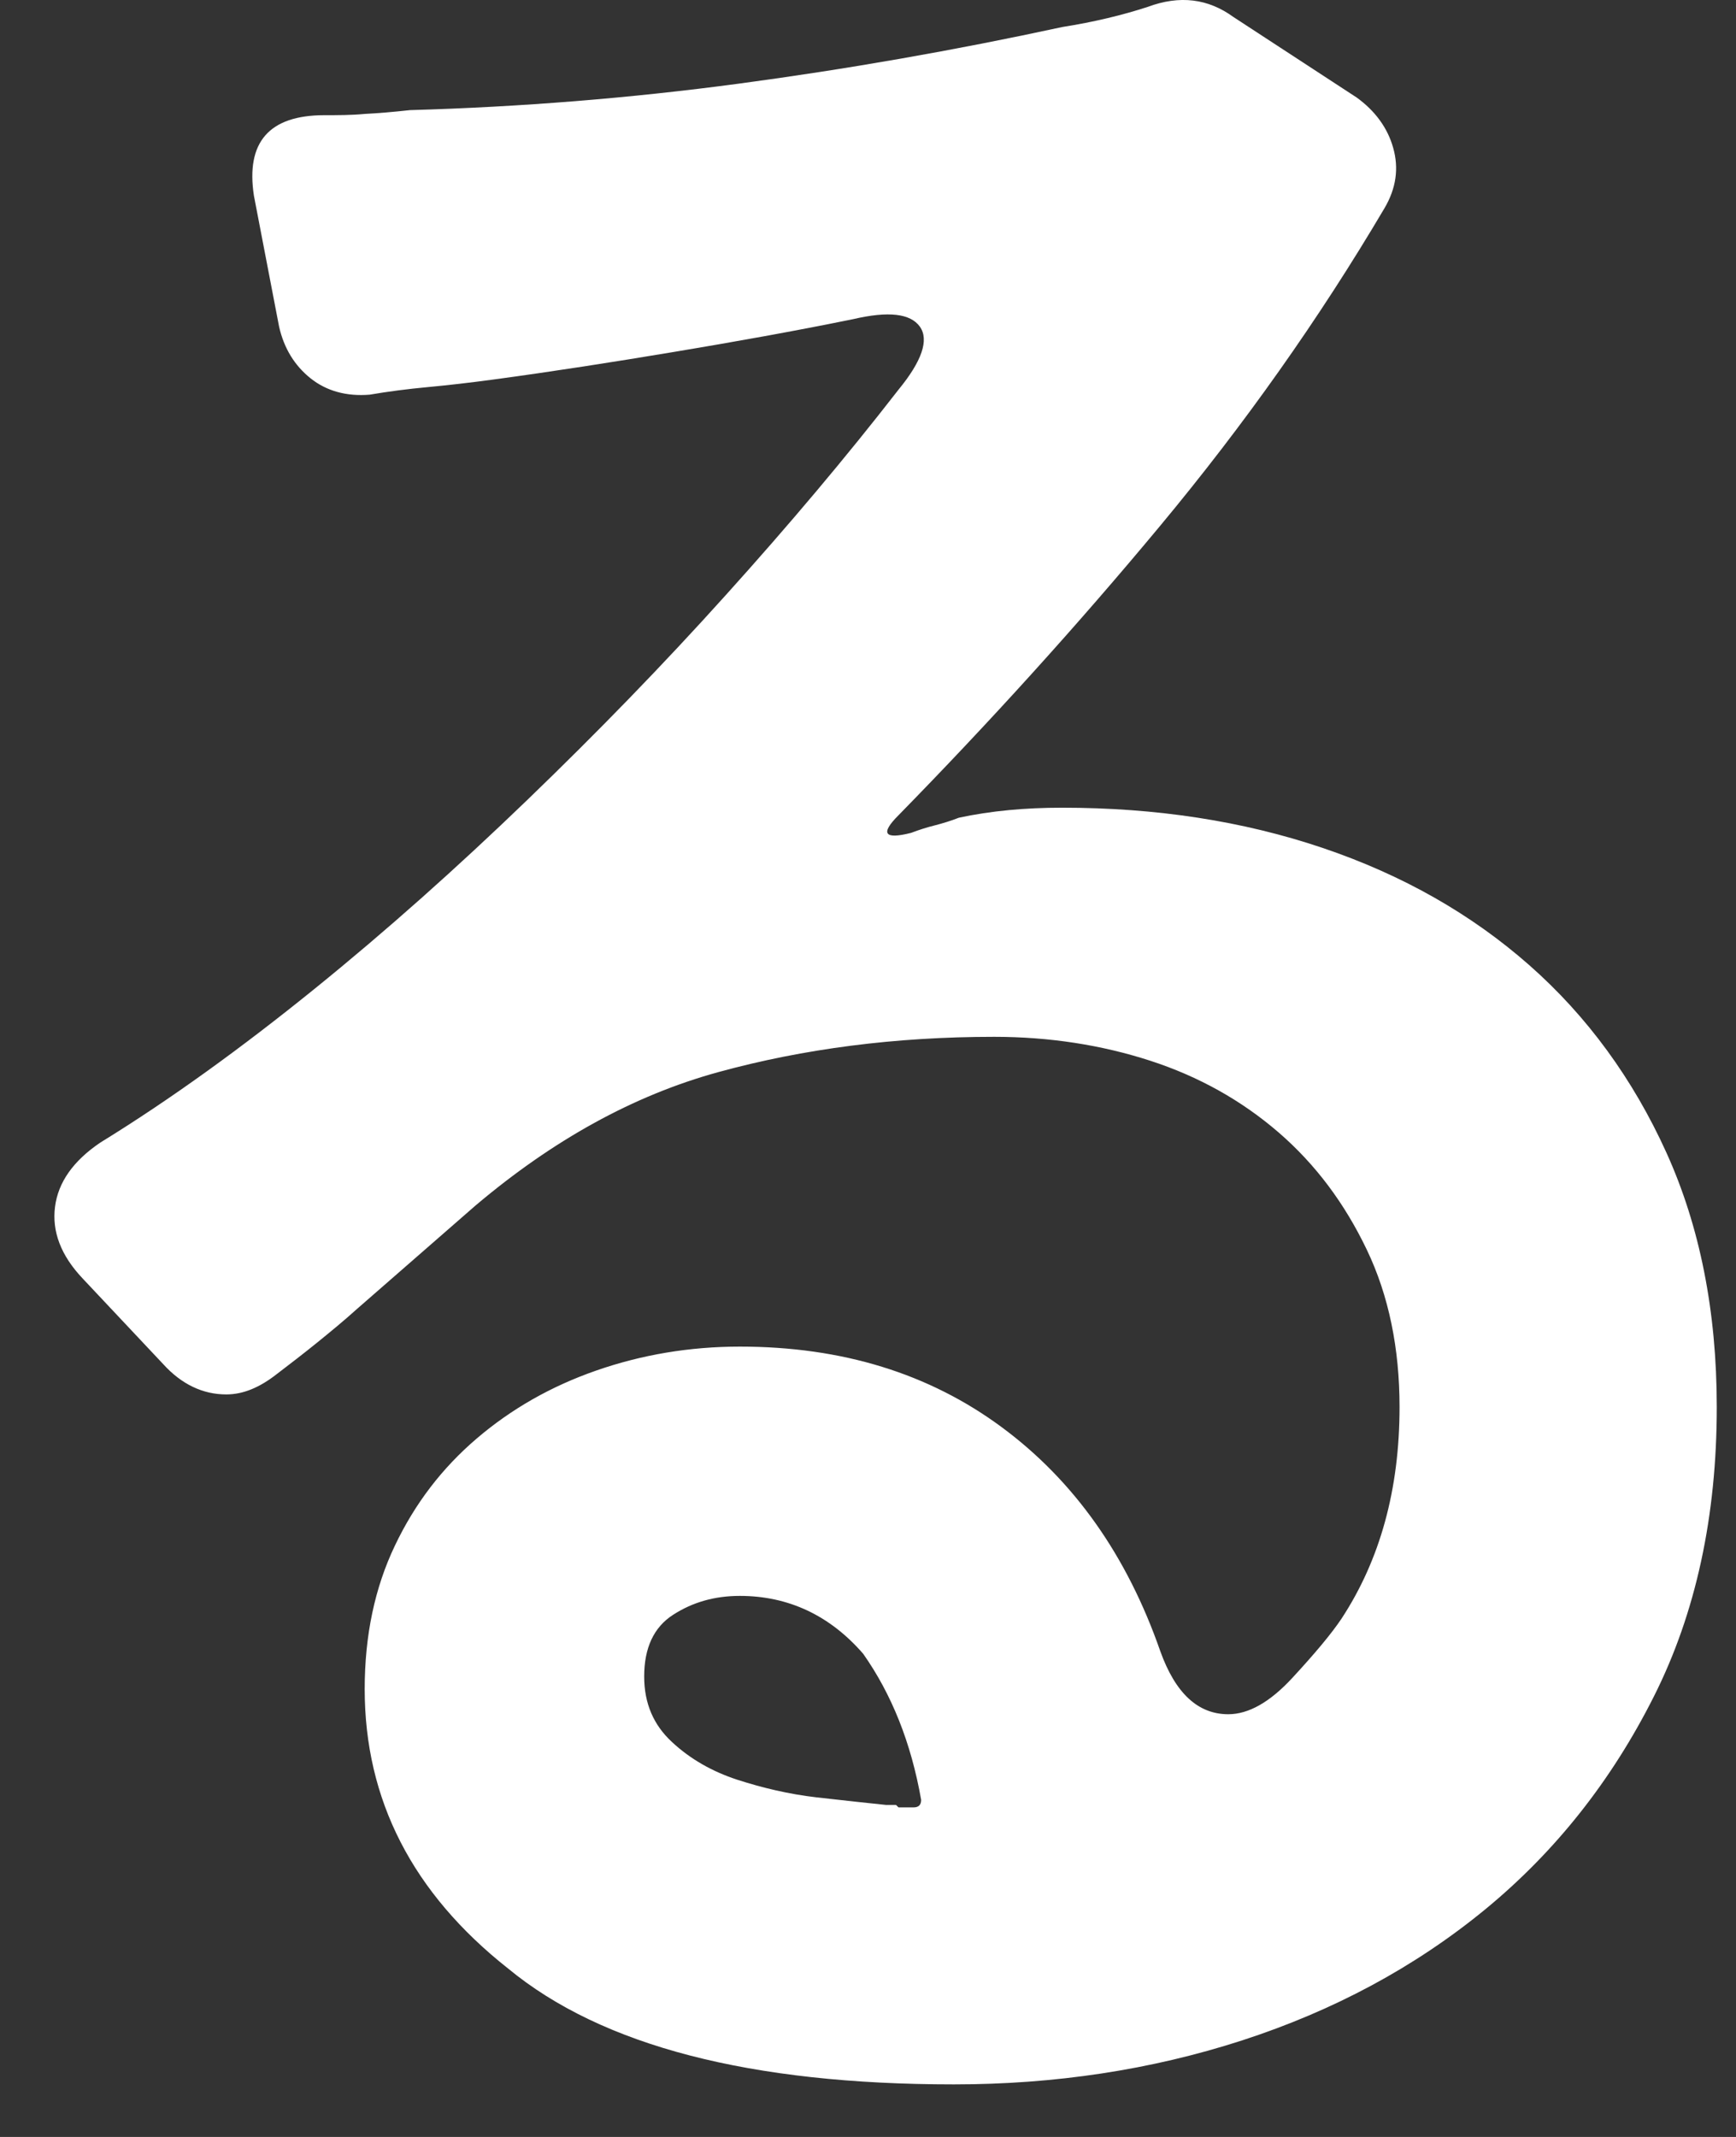 <svg width="26" height="32" viewBox="0 0 26 32" fill="none" xmlns="http://www.w3.org/2000/svg">
<rect x="0" y="0" width="26" height="32" fill="#333333" stroke="none"/>
<path d="M14.286 31.213C11.241 31.213 9.016 30.638 7.611 29.479C6.178 28.348 5.462 26.952 5.462 25.293C5.462 24.492 5.613 23.775 5.915 23.144C6.216 22.512 6.622 21.984 7.14 21.541C7.659 21.098 8.253 20.759 8.931 20.523C9.61 20.287 10.326 20.165 11.081 20.165C12.617 20.165 13.918 20.57 15.002 21.371C16.087 22.173 16.879 23.294 17.378 24.727C17.605 25.359 17.944 25.67 18.396 25.67C18.698 25.67 19.019 25.491 19.358 25.123C19.697 24.756 19.942 24.463 20.093 24.237C20.668 23.36 20.961 22.305 20.961 21.07C20.961 20.193 20.8 19.401 20.47 18.713C20.14 18.024 19.707 17.44 19.151 16.959C18.594 16.478 17.953 16.12 17.227 15.884C16.502 15.649 15.719 15.526 14.889 15.526C13.409 15.526 12.033 15.705 10.76 16.054C9.488 16.403 8.281 17.072 7.121 18.053L5.349 19.599C5.151 19.778 4.943 19.948 4.746 20.108C4.548 20.268 4.34 20.428 4.142 20.579C3.888 20.777 3.643 20.881 3.388 20.881C3.039 20.881 2.719 20.73 2.445 20.428L1.239 19.146C0.909 18.798 0.777 18.439 0.824 18.072C0.871 17.704 1.097 17.384 1.502 17.11C2.558 16.46 3.624 15.687 4.708 14.81C5.792 13.933 6.848 12.99 7.894 11.982C8.941 10.973 9.931 9.955 10.873 8.908C11.816 7.862 12.674 6.844 13.457 5.835C13.805 5.411 13.918 5.09 13.777 4.892C13.636 4.694 13.306 4.656 12.778 4.779C11.901 4.958 11.005 5.118 10.1 5.269C9.195 5.42 8.29 5.562 7.385 5.684C7.036 5.731 6.706 5.769 6.405 5.797C6.103 5.825 5.811 5.863 5.537 5.91C5.189 5.939 4.887 5.854 4.651 5.665C4.416 5.477 4.255 5.222 4.18 4.892L3.803 2.931C3.68 2.13 4.029 1.725 4.859 1.725C5.057 1.725 5.264 1.725 5.462 1.706C5.66 1.696 5.886 1.677 6.141 1.649C7.8 1.602 9.44 1.47 11.062 1.253C12.683 1.036 14.296 0.754 15.908 0.405C16.388 0.329 16.813 0.226 17.19 0.103C17.671 -0.076 18.095 -0.02 18.472 0.254L20.32 1.461C20.593 1.659 20.782 1.913 20.866 2.215C20.951 2.516 20.913 2.818 20.734 3.12C19.754 4.779 18.632 6.363 17.378 7.871C16.124 9.38 14.814 10.822 13.457 12.208C13.183 12.481 13.24 12.575 13.645 12.472C13.768 12.425 13.89 12.387 14.003 12.359C14.116 12.33 14.239 12.293 14.361 12.245C14.842 12.142 15.351 12.095 15.908 12.095C17.312 12.095 18.613 12.293 19.811 12.698C21.008 13.103 22.035 13.688 22.903 14.452C23.77 15.215 24.458 16.158 24.958 17.261C25.458 18.364 25.712 19.637 25.712 21.07C25.712 22.701 25.401 24.152 24.769 25.406C24.138 26.66 23.299 27.725 22.243 28.593C21.187 29.46 19.971 30.11 18.604 30.554C17.237 30.997 15.794 31.213 14.286 31.213ZM13.796 26.952C13.645 26.094 13.353 25.369 12.928 24.765C12.429 24.19 11.807 23.898 11.081 23.898C10.704 23.898 10.374 23.992 10.081 24.181C9.789 24.369 9.648 24.68 9.648 25.105C9.648 25.51 9.789 25.831 10.063 26.085C10.336 26.34 10.666 26.528 11.043 26.651C11.42 26.773 11.816 26.867 12.231 26.915C12.646 26.962 12.995 27 13.268 27.028H13.419L13.457 27.065H13.683C13.758 27.065 13.796 27.028 13.796 26.952Z" fill="white"/>
</svg>
